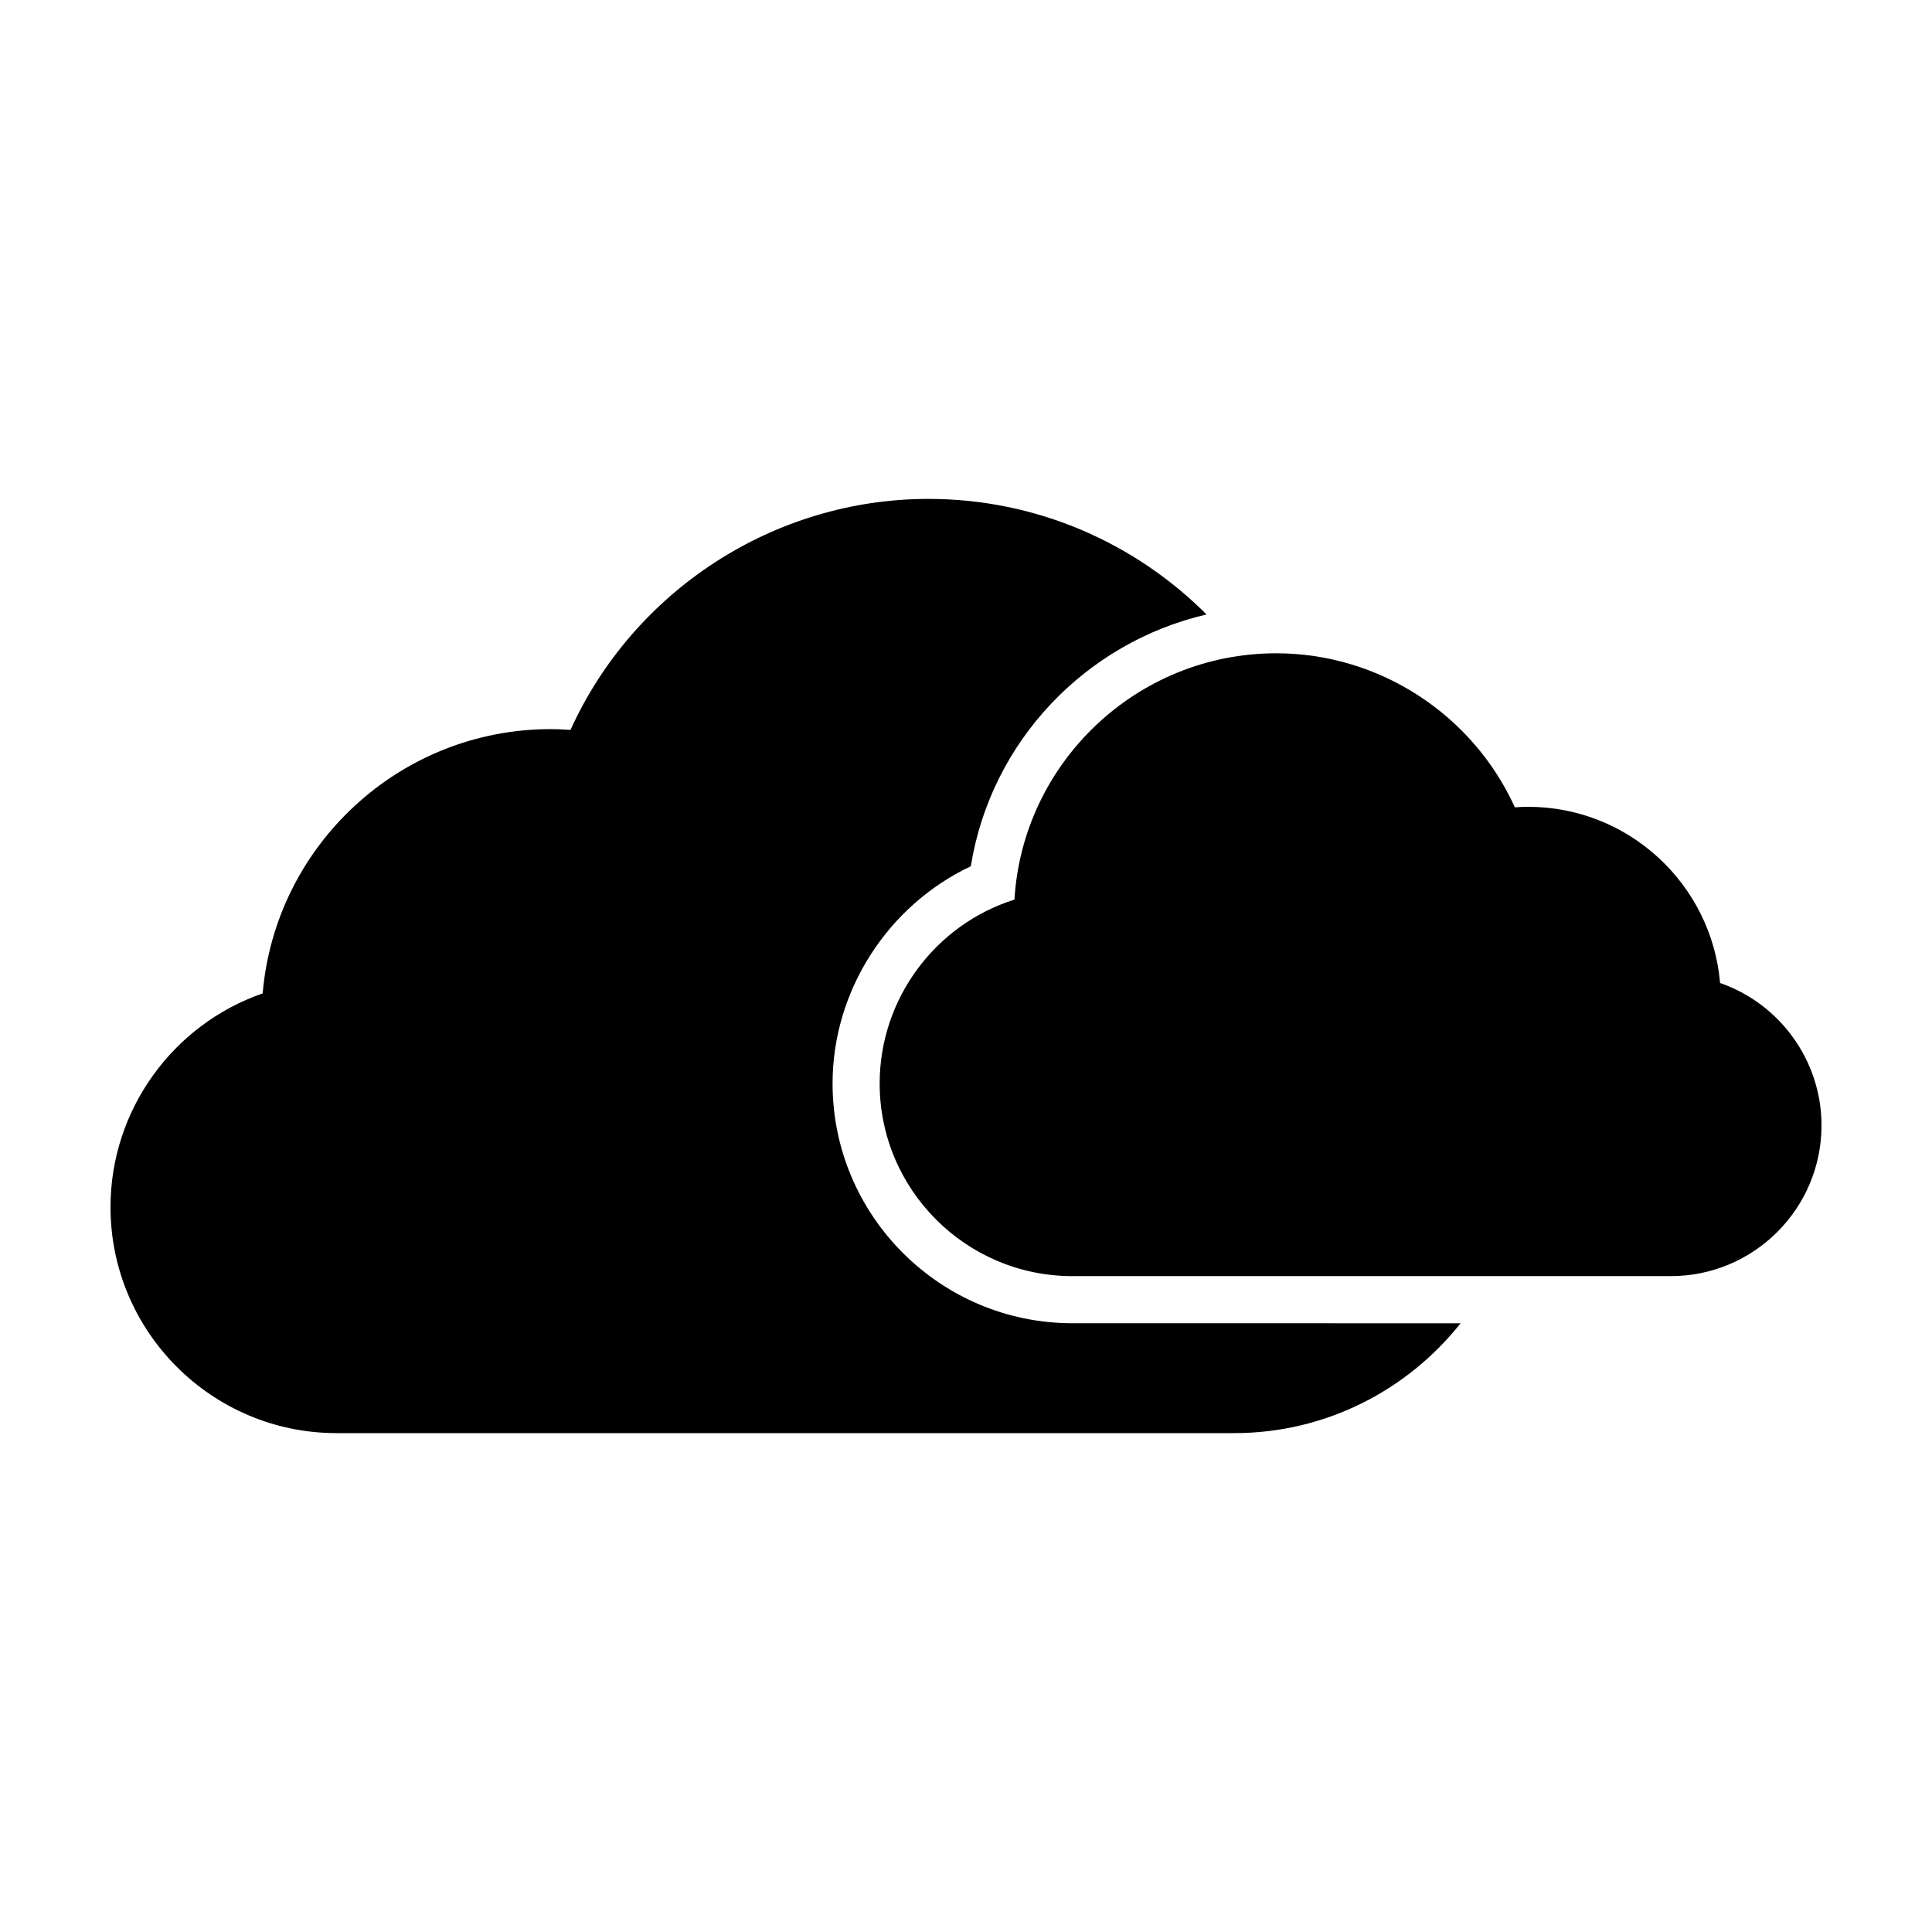 <?xml version="1.0" encoding="UTF-8"?>
<!-- Uploaded to: SVG Repo, www.svgrepo.com, Generator: SVG Repo Mixer Tools -->
<svg fill="#000000" width="800px" height="800px" version="1.1" viewBox="144 144 512 512" xmlns="http://www.w3.org/2000/svg">
 <g>
  <path d="m428.19 494.67c-35.047 0-63.551-28.5-63.551-63.535 0-24.637 14.711-47.227 36.637-57.566 5.305-33.094 30.426-59.305 62.473-66.73-18.879-18.902-44.949-30.625-73.707-30.625-40.926 0-78.094 24.293-94.852 61.219-1.785-0.133-3.531-0.207-5.266-0.207-40.023 0-72.973 30.859-76.312 70.035-23.777 8.227-40.328 30.898-40.328 56.625 0 33.035 26.875 59.906 59.914 59.906h237.88c24.305 0 45.953-11.418 59.992-29.109z"/>
  <path d="m599.84 404.51c-2.227-26.129-24.191-46.699-50.879-46.699-1.152 0-2.324 0.051-3.508 0.137-11.176-24.621-35.953-40.82-63.238-40.82-36.902 0-67.188 28.914-69.375 65.277-20.984 6.602-35.719 26.305-35.719 48.715-0.004 28.168 22.91 51.066 51.07 51.066h158.59c22.027 0 39.941-17.914 39.941-39.941 0-17.145-11.035-32.258-26.883-37.734z"/>
 </g>
</svg>